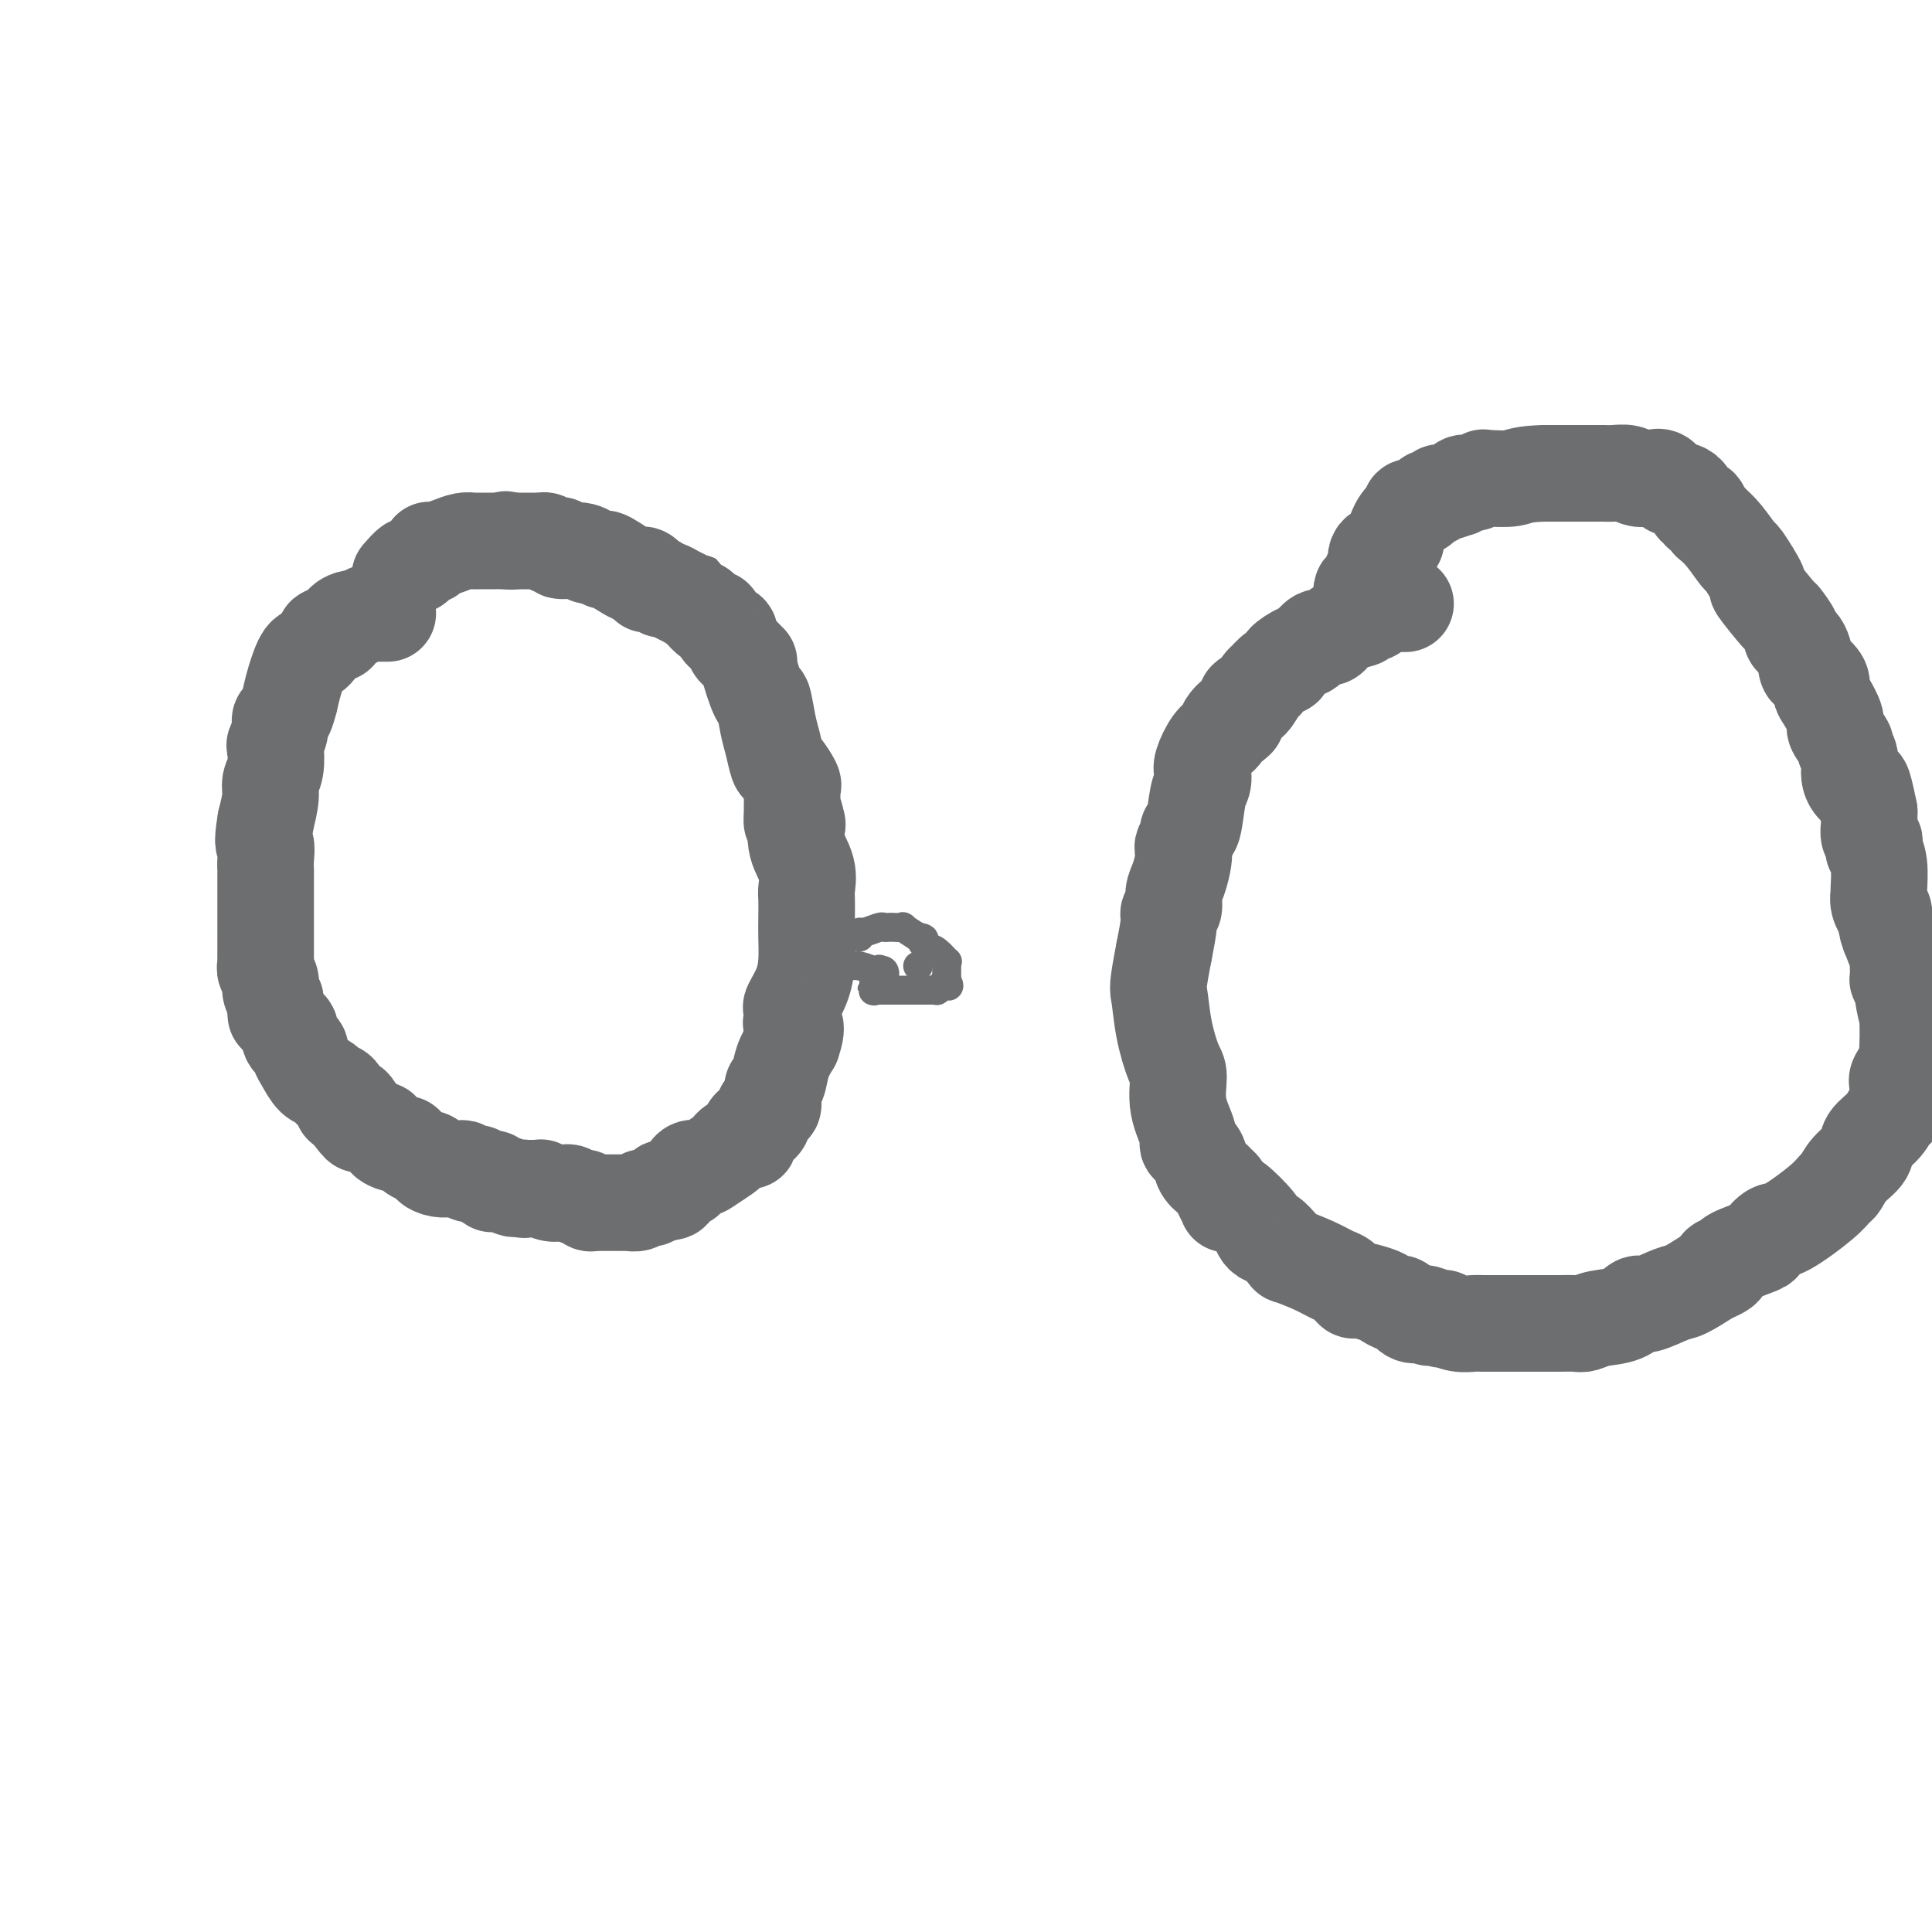 <svg viewBox='0 0 400 400' version='1.1' xmlns='http://www.w3.org/2000/svg' xmlns:xlink='http://www.w3.org/1999/xlink'><g fill='none' stroke='#6D6E70' stroke-width='20' stroke-linecap='round' stroke-linejoin='round'><path d='M80,127c-0.083,-0.000 -0.166,-0.000 0,0c0.166,0.000 0.580,0.000 0,0c-0.580,-0.000 -2.153,-0.001 -3,0c-0.847,0.001 -0.966,0.004 -1,0c-0.034,-0.004 0.017,-0.016 0,0c-0.017,0.016 -0.102,0.059 0,0c0.102,-0.059 0.392,-0.219 0,0c-0.392,0.219 -1.467,0.815 -2,1c-0.533,0.185 -0.524,-0.043 -1,0c-0.476,0.043 -1.436,0.358 -2,1c-0.564,0.642 -0.733,1.612 -1,2c-0.267,0.388 -0.634,0.194 -1,0'/><path d='M69,131c-2.058,0.663 -1.704,0.319 -2,1c-0.296,0.681 -1.241,2.386 -2,3c-0.759,0.614 -1.330,0.137 -2,1c-0.670,0.863 -1.437,3.067 -2,5c-0.563,1.933 -0.920,3.594 -1,4c-0.080,0.406 0.119,-0.444 0,0c-0.119,0.444 -0.554,2.182 -1,3c-0.446,0.818 -0.903,0.715 -1,1c-0.097,0.285 0.166,0.958 0,2c-0.166,1.042 -0.762,2.455 -1,3c-0.238,0.545 -0.119,0.223 0,1c0.119,0.777 0.238,2.651 0,4c-0.238,1.349 -0.833,2.171 -1,3c-0.167,0.829 0.095,1.665 0,3c-0.095,1.335 -0.548,3.167 -1,5'/><path d='M55,170c-0.928,5.469 -0.249,4.641 0,5c0.249,0.359 0.067,1.905 0,3c-0.067,1.095 -0.018,1.740 0,2c0.018,0.260 0.005,0.134 0,1c-0.005,0.866 -0.001,2.723 0,5c0.001,2.277 0.001,4.974 0,6c-0.001,1.026 -0.001,0.382 0,1c0.001,0.618 0.004,2.497 0,4c-0.004,1.503 -0.016,2.629 0,3c0.016,0.371 0.060,-0.014 0,0c-0.060,0.014 -0.222,0.426 0,1c0.222,0.574 0.829,1.308 1,2c0.171,0.692 -0.094,1.340 0,2c0.094,0.660 0.547,1.330 1,2'/><path d='M57,207c0.284,5.794 -0.007,1.780 0,1c0.007,-0.780 0.313,1.674 1,3c0.687,1.326 1.756,1.523 2,2c0.244,0.477 -0.335,1.235 0,2c0.335,0.765 1.585,1.539 2,2c0.415,0.461 -0.005,0.610 0,1c0.005,0.390 0.435,1.023 1,2c0.565,0.977 1.264,2.299 2,3c0.736,0.701 1.508,0.783 2,1c0.492,0.217 0.704,0.570 1,1c0.296,0.430 0.675,0.937 1,1c0.325,0.063 0.595,-0.317 1,0c0.405,0.317 0.944,1.332 1,2c0.056,0.668 -0.369,0.987 0,1c0.369,0.013 1.534,-0.282 2,0c0.466,0.282 0.233,1.141 0,2'/><path d='M73,231c2.657,3.668 1.300,0.840 1,0c-0.300,-0.840 0.459,0.310 1,1c0.541,0.690 0.866,0.921 1,1c0.134,0.079 0.078,0.005 0,0c-0.078,-0.005 -0.178,0.058 0,0c0.178,-0.058 0.633,-0.235 1,0c0.367,0.235 0.647,0.884 1,1c0.353,0.116 0.778,-0.302 1,0c0.222,0.302 0.239,1.324 1,2c0.761,0.676 2.265,1.007 3,1c0.735,-0.007 0.700,-0.352 1,0c0.300,0.352 0.936,1.401 2,2c1.064,0.599 2.556,0.749 3,1c0.444,0.251 -0.162,0.603 0,1c0.162,0.397 1.090,0.837 2,1c0.910,0.163 1.802,0.047 2,0c0.198,-0.047 -0.297,-0.027 0,0c0.297,0.027 1.385,0.060 2,0c0.615,-0.060 0.757,-0.213 1,0c0.243,0.213 0.589,0.793 1,1c0.411,0.207 0.888,0.040 1,0c0.112,-0.040 -0.141,0.045 0,0c0.141,-0.045 0.677,-0.222 1,0c0.323,0.222 0.432,0.843 1,1c0.568,0.157 1.595,-0.150 2,0c0.405,0.150 0.189,0.759 0,1c-0.189,0.241 -0.350,0.116 0,0c0.350,-0.116 1.209,-0.224 2,0c0.791,0.224 1.512,0.778 2,1c0.488,0.222 0.744,0.111 1,0'/><path d='M107,246c2.632,0.619 1.212,0.166 1,0c-0.212,-0.166 0.785,-0.044 1,0c0.215,0.044 -0.350,0.011 0,0c0.350,-0.011 1.616,0.001 2,0c0.384,-0.001 -0.114,-0.014 0,0c0.114,0.014 0.839,0.056 1,0c0.161,-0.056 -0.241,-0.211 0,0c0.241,0.211 1.124,0.787 2,1c0.876,0.213 1.744,0.061 2,0c0.256,-0.061 -0.100,-0.031 0,0c0.100,0.031 0.657,0.065 1,0c0.343,-0.065 0.473,-0.228 1,0c0.527,0.228 1.452,0.846 2,1c0.548,0.154 0.720,-0.155 1,0c0.280,0.155 0.667,0.774 1,1c0.333,0.226 0.610,0.061 1,0c0.390,-0.061 0.892,-0.016 1,0c0.108,0.016 -0.178,0.004 0,0c0.178,-0.004 0.821,-0.001 1,0c0.179,0.001 -0.106,0.000 0,0c0.106,-0.000 0.602,-0.000 1,0c0.398,0.000 0.697,-0.000 1,0c0.303,0.000 0.610,0.001 1,0c0.390,-0.001 0.864,-0.004 1,0c0.136,0.004 -0.066,0.015 0,0c0.066,-0.015 0.399,-0.056 1,0c0.601,0.056 1.470,0.208 2,0c0.530,-0.208 0.719,-0.777 1,-1c0.281,-0.223 0.653,-0.098 1,0c0.347,0.098 0.671,0.171 1,0c0.329,-0.171 0.665,-0.585 1,-1'/><path d='M136,247c4.963,-0.083 2.870,-0.791 2,-1c-0.870,-0.209 -0.518,0.080 0,0c0.518,-0.080 1.203,-0.529 2,-1c0.797,-0.471 1.707,-0.965 2,-1c0.293,-0.035 -0.030,0.390 0,0c0.030,-0.390 0.414,-1.596 1,-2c0.586,-0.404 1.374,-0.006 2,0c0.626,0.006 1.090,-0.380 2,-1c0.910,-0.620 2.267,-1.472 3,-2c0.733,-0.528 0.841,-0.730 1,-1c0.159,-0.270 0.368,-0.606 1,-1c0.632,-0.394 1.685,-0.844 2,-1c0.315,-0.156 -0.109,-0.018 0,0c0.109,0.018 0.750,-0.086 1,0c0.250,0.086 0.109,0.361 0,0c-0.109,-0.361 -0.188,-1.357 0,-2c0.188,-0.643 0.642,-0.933 1,-1c0.358,-0.067 0.622,0.089 1,0c0.378,-0.089 0.872,-0.422 1,-1c0.128,-0.578 -0.110,-1.402 0,-2c0.110,-0.598 0.569,-0.970 1,-1c0.431,-0.030 0.836,0.281 1,0c0.164,-0.281 0.088,-1.155 0,-2c-0.088,-0.845 -0.189,-1.659 0,-2c0.189,-0.341 0.666,-0.207 1,-1c0.334,-0.793 0.524,-2.512 1,-4c0.476,-1.488 1.238,-2.744 2,-4'/><path d='M164,216c1.394,-3.971 0.380,-3.898 0,-4c-0.380,-0.102 -0.126,-0.378 0,-1c0.126,-0.622 0.125,-1.590 0,-2c-0.125,-0.410 -0.373,-0.261 0,-1c0.373,-0.739 1.368,-2.366 2,-4c0.632,-1.634 0.901,-3.276 1,-5c0.099,-1.724 0.029,-3.531 0,-5c-0.029,-1.469 -0.015,-2.601 0,-4c0.015,-1.399 0.032,-3.065 0,-4c-0.032,-0.935 -0.114,-1.137 0,-2c0.114,-0.863 0.422,-2.386 0,-4c-0.422,-1.614 -1.575,-3.319 -2,-5c-0.425,-1.681 -0.121,-3.337 0,-4c0.121,-0.663 0.061,-0.331 0,0'/><path d='M165,171c-0.536,-4.455 -0.876,-1.592 -1,-1c-0.124,0.592 -0.034,-1.089 0,-2c0.034,-0.911 0.011,-1.054 0,-1c-0.011,0.054 -0.010,0.305 0,0c0.010,-0.305 0.028,-1.164 0,-2c-0.028,-0.836 -0.101,-1.648 0,-2c0.101,-0.352 0.378,-0.244 0,-1c-0.378,-0.756 -1.411,-2.376 -2,-3c-0.589,-0.624 -0.734,-0.252 -1,-1c-0.266,-0.748 -0.654,-2.615 -1,-4c-0.346,-1.385 -0.651,-2.289 -1,-4c-0.349,-1.711 -0.741,-4.231 -1,-5c-0.259,-0.769 -0.384,0.213 -1,-1c-0.616,-1.213 -1.724,-4.620 -2,-6c-0.276,-1.380 0.280,-0.733 0,-1c-0.280,-0.267 -1.395,-1.449 -2,-2c-0.605,-0.551 -0.701,-0.473 -1,-1c-0.299,-0.527 -0.801,-1.660 -1,-2c-0.199,-0.340 -0.095,0.111 0,0c0.095,-0.111 0.181,-0.785 0,-1c-0.181,-0.215 -0.629,0.028 -1,0c-0.371,-0.028 -0.667,-0.327 -1,-1c-0.333,-0.673 -0.705,-1.720 -1,-2c-0.295,-0.280 -0.513,0.206 -1,0c-0.487,-0.206 -1.244,-1.103 -2,-2'/><path d='M145,126c-1.677,-2.034 -0.869,-1.118 -1,-1c-0.131,0.118 -1.200,-0.561 -2,-1c-0.800,-0.439 -1.333,-0.639 -2,-1c-0.667,-0.361 -1.470,-0.884 -2,-1c-0.530,-0.116 -0.786,0.175 -1,0c-0.214,-0.175 -0.386,-0.814 -1,-1c-0.614,-0.186 -1.671,0.083 -2,0c-0.329,-0.083 0.069,-0.516 0,-1c-0.069,-0.484 -0.604,-1.018 -1,-1c-0.396,0.018 -0.654,0.589 -2,0c-1.346,-0.589 -3.782,-2.339 -5,-3c-1.218,-0.661 -1.220,-0.234 -1,0c0.220,0.234 0.660,0.274 0,0c-0.660,-0.274 -2.421,-0.862 -3,-1c-0.579,-0.138 0.024,0.173 0,0c-0.024,-0.173 -0.675,-0.830 -2,-1c-1.325,-0.170 -3.324,0.147 -4,0c-0.676,-0.147 -0.028,-0.757 0,-1c0.028,-0.243 -0.565,-0.118 -1,0c-0.435,0.118 -0.712,0.228 -1,0c-0.288,-0.228 -0.586,-0.793 -1,-1c-0.414,-0.207 -0.942,-0.055 -1,0c-0.058,0.055 0.356,0.015 0,0c-0.356,-0.015 -1.480,-0.004 -2,0c-0.520,0.004 -0.434,0.001 -1,0c-0.566,-0.001 -1.783,-0.001 -3,0'/><path d='M106,112c-3.003,-0.619 -0.510,-0.166 0,0c0.510,0.166 -0.962,0.045 -2,0c-1.038,-0.045 -1.642,-0.013 -2,0c-0.358,0.013 -0.469,0.006 -1,0c-0.531,-0.006 -1.484,-0.012 -2,0c-0.516,0.012 -0.597,0.042 -1,0c-0.403,-0.042 -1.127,-0.156 -2,0c-0.873,0.156 -1.894,0.582 -3,1c-1.106,0.418 -2.298,0.828 -3,1c-0.702,0.172 -0.913,0.107 -1,0c-0.087,-0.107 -0.049,-0.255 0,0c0.049,0.255 0.111,0.913 0,1c-0.111,0.087 -0.394,-0.397 -1,0c-0.606,0.397 -1.535,1.675 -2,2c-0.465,0.325 -0.465,-0.305 -1,0c-0.535,0.305 -1.606,1.544 -2,2c-0.394,0.456 -0.113,0.130 0,0c0.113,-0.130 0.056,-0.065 0,0'/><path d='M291,125c-0.365,0.004 -0.730,0.009 -1,0c-0.270,-0.009 -0.445,-0.031 -1,0c-0.555,0.031 -1.492,0.117 -2,0c-0.508,-0.117 -0.589,-0.436 -1,0c-0.411,0.436 -1.151,1.627 -2,2c-0.849,0.373 -1.806,-0.073 -2,0c-0.194,0.073 0.377,0.665 0,1c-0.377,0.335 -1.700,0.414 -3,1c-1.300,0.586 -2.575,1.681 -3,2c-0.425,0.319 0.001,-0.137 0,0c-0.001,0.137 -0.429,0.866 -1,1c-0.571,0.134 -1.286,-0.329 -2,0c-0.714,0.329 -1.426,1.449 -2,2c-0.574,0.551 -1.009,0.534 -2,1c-0.991,0.466 -2.538,1.417 -3,2c-0.462,0.583 0.161,0.798 0,1c-0.161,0.202 -1.107,0.391 -2,1c-0.893,0.609 -1.732,1.638 -2,2c-0.268,0.362 0.034,0.057 0,0c-0.034,-0.057 -0.404,0.134 -1,1c-0.596,0.866 -1.417,2.406 -2,3c-0.583,0.594 -0.930,0.242 -1,0c-0.070,-0.242 0.135,-0.373 0,0c-0.135,0.373 -0.610,1.249 -1,2c-0.390,0.751 -0.695,1.375 -1,2'/><path d='M256,149c-2.806,2.597 -1.320,0.590 -1,0c0.320,-0.590 -0.527,0.236 -1,1c-0.473,0.764 -0.571,1.465 -1,2c-0.429,0.535 -1.190,0.905 -2,2c-0.810,1.095 -1.670,2.914 -2,4c-0.330,1.086 -0.131,1.439 0,2c0.131,0.561 0.194,1.329 0,2c-0.194,0.671 -0.644,1.244 -1,3c-0.356,1.756 -0.617,4.694 -1,6c-0.383,1.306 -0.886,0.981 -1,1c-0.114,0.019 0.163,0.382 0,1c-0.163,0.618 -0.766,1.491 -1,2c-0.234,0.509 -0.100,0.655 0,1c0.100,0.345 0.166,0.890 0,2c-0.166,1.110 -0.566,2.784 -1,4c-0.434,1.216 -0.904,1.975 -1,3c-0.096,1.025 0.180,2.316 0,3c-0.180,0.684 -0.818,0.761 -1,1c-0.182,0.239 0.091,0.640 0,2c-0.091,1.360 -0.545,3.680 -1,6'/><path d='M241,197c-1.497,7.753 -1.241,7.635 -1,9c0.241,1.365 0.465,4.211 1,7c0.535,2.789 1.381,5.520 2,7c0.619,1.480 1.010,1.708 1,3c-0.010,1.292 -0.421,3.648 0,6c0.421,2.352 1.675,4.700 2,6c0.325,1.300 -0.278,1.553 0,2c0.278,0.447 1.437,1.090 2,2c0.563,0.910 0.529,2.089 1,3c0.471,0.911 1.446,1.553 2,2c0.554,0.447 0.688,0.697 1,1c0.312,0.303 0.804,0.658 1,1c0.196,0.342 0.098,0.671 0,1'/><path d='M253,247c1.558,3.222 0.952,2.278 1,2c0.048,-0.278 0.748,0.112 1,0c0.252,-0.112 0.055,-0.725 1,0c0.945,0.725 3.031,2.790 4,4c0.969,1.210 0.823,1.567 1,2c0.177,0.433 0.679,0.943 1,1c0.321,0.057 0.460,-0.340 1,0c0.540,0.340 1.480,1.417 2,2c0.520,0.583 0.618,0.671 1,1c0.382,0.329 1.046,0.899 1,1c-0.046,0.101 -0.804,-0.266 0,0c0.804,0.266 3.168,1.167 5,2c1.832,0.833 3.131,1.599 4,2c0.869,0.401 1.306,0.436 2,1c0.694,0.564 1.643,1.658 2,2c0.357,0.342 0.122,-0.068 1,0c0.878,0.068 2.868,0.614 4,1c1.132,0.386 1.406,0.612 2,1c0.594,0.388 1.510,0.939 2,1c0.490,0.061 0.555,-0.368 1,0c0.445,0.368 1.270,1.534 2,2c0.730,0.466 1.365,0.233 2,0'/><path d='M294,272c4.223,1.796 1.279,0.285 1,0c-0.279,-0.285 2.105,0.655 3,1c0.895,0.345 0.301,0.096 0,0c-0.301,-0.096 -0.309,-0.040 0,0c0.309,0.040 0.936,0.063 1,0c0.064,-0.063 -0.435,-0.213 0,0c0.435,0.213 1.805,0.789 3,1c1.195,0.211 2.217,0.056 3,0c0.783,-0.056 1.327,-0.015 2,0c0.673,0.015 1.474,0.004 2,0c0.526,-0.004 0.775,-0.001 1,0c0.225,0.001 0.426,0.000 1,0c0.574,-0.000 1.523,-0.000 3,0c1.477,0.000 3.484,0.001 5,0c1.516,-0.001 2.543,-0.004 3,0c0.457,0.004 0.345,0.013 1,0c0.655,-0.013 2.077,-0.050 3,0c0.923,0.050 1.347,0.187 2,0c0.653,-0.187 1.537,-0.698 3,-1c1.463,-0.302 3.506,-0.394 5,-1c1.494,-0.606 2.439,-1.726 3,-2c0.561,-0.274 0.738,0.298 2,0c1.262,-0.298 3.609,-1.465 5,-2c1.391,-0.535 1.826,-0.439 3,-1c1.174,-0.561 3.087,-1.781 5,-3'/><path d='M354,264c4.658,-1.947 2.304,-1.816 2,-2c-0.304,-0.184 1.441,-0.684 2,-1c0.559,-0.316 -0.070,-0.448 1,-1c1.070,-0.552 3.837,-1.523 5,-2c1.163,-0.477 0.721,-0.461 1,-1c0.279,-0.539 1.279,-1.634 2,-2c0.721,-0.366 1.165,-0.002 3,-1c1.835,-0.998 5.063,-3.358 7,-5c1.937,-1.642 2.583,-2.564 3,-3c0.417,-0.436 0.605,-0.384 1,-1c0.395,-0.616 0.998,-1.899 2,-3c1.002,-1.101 2.401,-2.018 3,-3c0.599,-0.982 0.396,-2.028 1,-3c0.604,-0.972 2.016,-1.869 3,-3c0.984,-1.131 1.539,-2.497 2,-3c0.461,-0.503 0.827,-0.145 1,-1c0.173,-0.855 0.151,-2.924 0,-4c-0.151,-1.076 -0.433,-1.159 0,-2c0.433,-0.841 1.580,-2.442 2,-3c0.420,-0.558 0.113,-0.075 0,-1c-0.113,-0.925 -0.030,-3.258 0,-4c0.030,-0.742 0.008,0.108 0,0c-0.008,-0.108 -0.002,-1.174 0,-2c0.002,-0.826 0.001,-1.413 0,-2'/><path d='M395,211c0.529,-2.930 0.352,-0.756 0,-1c-0.352,-0.244 -0.880,-2.905 -1,-4c-0.120,-1.095 0.166,-0.624 0,-1c-0.166,-0.376 -0.784,-1.597 -1,-2c-0.216,-0.403 -0.030,0.014 0,-1c0.030,-1.014 -0.096,-3.459 0,-4c0.096,-0.541 0.414,0.820 0,0c-0.414,-0.820 -1.560,-3.822 -2,-5c-0.440,-1.178 -0.174,-0.531 0,0c0.174,0.531 0.257,0.947 0,0c-0.257,-0.947 -0.854,-3.259 -1,-4c-0.146,-0.741 0.158,0.087 0,0c-0.158,-0.087 -0.778,-1.089 -1,-2c-0.222,-0.911 -0.045,-1.732 0,-2c0.045,-0.268 -0.041,0.016 0,-1c0.041,-1.016 0.208,-3.333 0,-5c-0.208,-1.667 -0.792,-2.683 -1,-3c-0.208,-0.317 -0.042,0.065 0,0c0.042,-0.065 -0.041,-0.575 0,-1c0.041,-0.425 0.207,-0.763 0,-1c-0.207,-0.237 -0.788,-0.373 -1,-1c-0.212,-0.627 -0.057,-1.746 0,-2c0.057,-0.254 0.016,0.356 0,0c-0.016,-0.356 -0.008,-1.678 0,-3'/><path d='M387,168c-1.564,-7.720 -1.475,-5.520 -2,-5c-0.525,0.520 -1.665,-0.642 -2,-2c-0.335,-1.358 0.136,-2.914 0,-4c-0.136,-1.086 -0.880,-1.702 -1,-2c-0.120,-0.298 0.384,-0.278 0,-1c-0.384,-0.722 -1.656,-2.185 -2,-3c-0.344,-0.815 0.241,-0.982 0,-2c-0.241,-1.018 -1.308,-2.886 -2,-4c-0.692,-1.114 -1.010,-1.475 -1,-2c0.010,-0.525 0.348,-1.216 0,-2c-0.348,-0.784 -1.384,-1.661 -2,-2c-0.616,-0.339 -0.814,-0.141 -1,-1c-0.186,-0.859 -0.361,-2.775 -1,-4c-0.639,-1.225 -1.742,-1.759 -2,-2c-0.258,-0.241 0.330,-0.189 0,-1c-0.330,-0.811 -1.578,-2.485 -2,-3c-0.422,-0.515 -0.020,0.128 -1,-1c-0.980,-1.128 -3.343,-4.028 -4,-5c-0.657,-0.972 0.393,-0.017 0,-1c-0.393,-0.983 -2.229,-3.903 -3,-5c-0.771,-1.097 -0.477,-0.372 -1,-1c-0.523,-0.628 -1.864,-2.608 -3,-4c-1.136,-1.392 -2.068,-2.196 -3,-3'/><path d='M354,108c-4.022,-5.485 -2.576,-2.697 -2,-2c0.576,0.697 0.281,-0.696 0,-1c-0.281,-0.304 -0.550,0.482 -1,0c-0.450,-0.482 -1.083,-2.233 -2,-3c-0.917,-0.767 -2.117,-0.549 -3,-1c-0.883,-0.451 -1.448,-1.571 -2,-2c-0.552,-0.429 -1.092,-0.168 -2,0c-0.908,0.168 -2.183,0.241 -3,0c-0.817,-0.241 -1.176,-0.797 -2,-1c-0.824,-0.203 -2.113,-0.054 -3,0c-0.887,0.054 -1.370,0.015 -2,0c-0.630,-0.015 -1.406,-0.004 -2,0c-0.594,0.004 -1.006,0.001 -2,0c-0.994,-0.001 -2.570,-0.000 -4,0c-1.430,0.000 -2.715,0.000 -4,0'/><path d='M320,98c-5.013,0.073 -5.545,0.756 -7,1c-1.455,0.244 -3.832,0.050 -5,0c-1.168,-0.050 -1.125,0.043 -1,0c0.125,-0.043 0.334,-0.221 0,0c-0.334,0.221 -1.211,0.843 -2,1c-0.789,0.157 -1.490,-0.150 -2,0c-0.510,0.150 -0.829,0.757 -1,1c-0.171,0.243 -0.192,0.122 0,0c0.192,-0.122 0.599,-0.244 0,0c-0.599,0.244 -2.203,0.854 -3,1c-0.797,0.146 -0.787,-0.172 -1,0c-0.213,0.172 -0.648,0.835 -1,1c-0.352,0.165 -0.620,-0.166 -1,0c-0.380,0.166 -0.873,0.829 -1,1c-0.127,0.171 0.111,-0.150 0,0c-0.111,0.150 -0.570,0.771 -1,1c-0.430,0.229 -0.833,0.064 -1,0c-0.167,-0.064 -0.100,-0.028 0,0c0.100,0.028 0.234,0.048 0,0c-0.234,-0.048 -0.837,-0.165 -1,0c-0.163,0.165 0.114,0.610 0,1c-0.114,0.390 -0.618,0.723 -1,1c-0.382,0.277 -0.641,0.498 -1,1c-0.359,0.502 -0.817,1.286 -1,2c-0.183,0.714 -0.092,1.357 0,2'/><path d='M289,112c-1.410,1.828 -1.435,1.900 -2,2c-0.565,0.100 -1.671,0.230 -2,1c-0.329,0.770 0.118,2.182 0,3c-0.118,0.818 -0.802,1.044 -1,1c-0.198,-0.044 0.091,-0.358 0,0c-0.091,0.358 -0.560,1.387 -1,2c-0.440,0.613 -0.850,0.809 -1,1c-0.150,0.191 -0.040,0.377 0,1c0.040,0.623 0.011,1.682 0,2c-0.011,0.318 -0.003,-0.107 0,0c0.003,0.107 0.001,0.745 0,1c-0.001,0.255 -0.000,0.128 0,0'/></g>
<g fill='none' stroke='#6D6E70' stroke-width='6' stroke-linecap='round' stroke-linejoin='round'><path d='M178,194c-0.028,-0.453 -0.057,-0.906 0,-1c0.057,-0.094 0.199,0.171 1,0c0.801,-0.171 2.261,-0.777 3,-1c0.739,-0.223 0.756,-0.061 1,0c0.244,0.061 0.715,0.022 1,0c0.285,-0.022 0.386,-0.026 1,0c0.614,0.026 1.742,0.084 2,0c0.258,-0.084 -0.355,-0.310 0,0c0.355,0.310 1.677,1.155 3,2'/><path d='M190,194c2.046,0.173 1.161,0.606 1,1c-0.161,0.394 0.402,0.751 1,1c0.598,0.249 1.232,0.391 2,1c0.768,0.609 1.670,1.684 2,2c0.330,0.316 0.088,-0.126 0,0c-0.088,0.126 -0.024,0.821 0,1c0.024,0.179 0.006,-0.159 0,0c-0.006,0.159 -0.002,0.816 0,1c0.002,0.184 0.000,-0.104 0,0c-0.000,0.104 -0.000,0.601 0,1c0.000,0.399 0.000,0.699 0,1'/><path d='M196,203c0.917,1.614 0.208,1.151 0,1c-0.208,-0.151 0.085,0.012 0,0c-0.085,-0.012 -0.547,-0.199 -1,0c-0.453,0.199 -0.895,0.785 -1,1c-0.105,0.215 0.129,0.057 0,0c-0.129,-0.057 -0.621,-0.015 -1,0c-0.379,0.015 -0.644,0.004 -1,0c-0.356,-0.004 -0.802,-0.001 -1,0c-0.198,0.001 -0.148,0.000 0,0c0.148,-0.000 0.393,-0.000 0,0c-0.393,0.000 -1.424,0.000 -2,0c-0.576,-0.000 -0.697,-0.000 -1,0c-0.303,0.000 -0.788,0.000 -1,0c-0.212,-0.000 -0.151,-0.000 0,0c0.151,0.000 0.390,0.000 0,0c-0.390,-0.000 -1.411,-0.000 -2,0c-0.589,0.000 -0.745,0.000 -1,0c-0.255,-0.000 -0.607,-0.000 -1,0c-0.393,0.000 -0.827,0.000 -1,0c-0.173,-0.000 -0.087,-0.000 0,0'/><path d='M182,205c-2.391,0.317 -1.369,0.109 -1,0c0.369,-0.109 0.084,-0.121 0,0c-0.084,0.121 0.034,0.373 0,0c-0.034,-0.373 -0.219,-1.372 0,-2c0.219,-0.628 0.840,-0.887 1,-1c0.160,-0.113 -0.143,-0.082 0,0c0.143,0.082 0.731,0.214 1,0c0.269,-0.214 0.220,-0.776 0,-1c-0.220,-0.224 -0.610,-0.112 -1,0'/><path d='M182,201c0.021,-0.635 0.072,-0.223 0,0c-0.072,0.223 -0.267,0.256 -1,0c-0.733,-0.256 -2.005,-0.800 -3,-1c-0.995,-0.200 -1.713,-0.057 -2,0c-0.287,0.057 -0.144,0.029 0,0'/><path d='M190,200c0.000,0.000 0.100,0.100 0.1,0.1'/></g>
</svg>